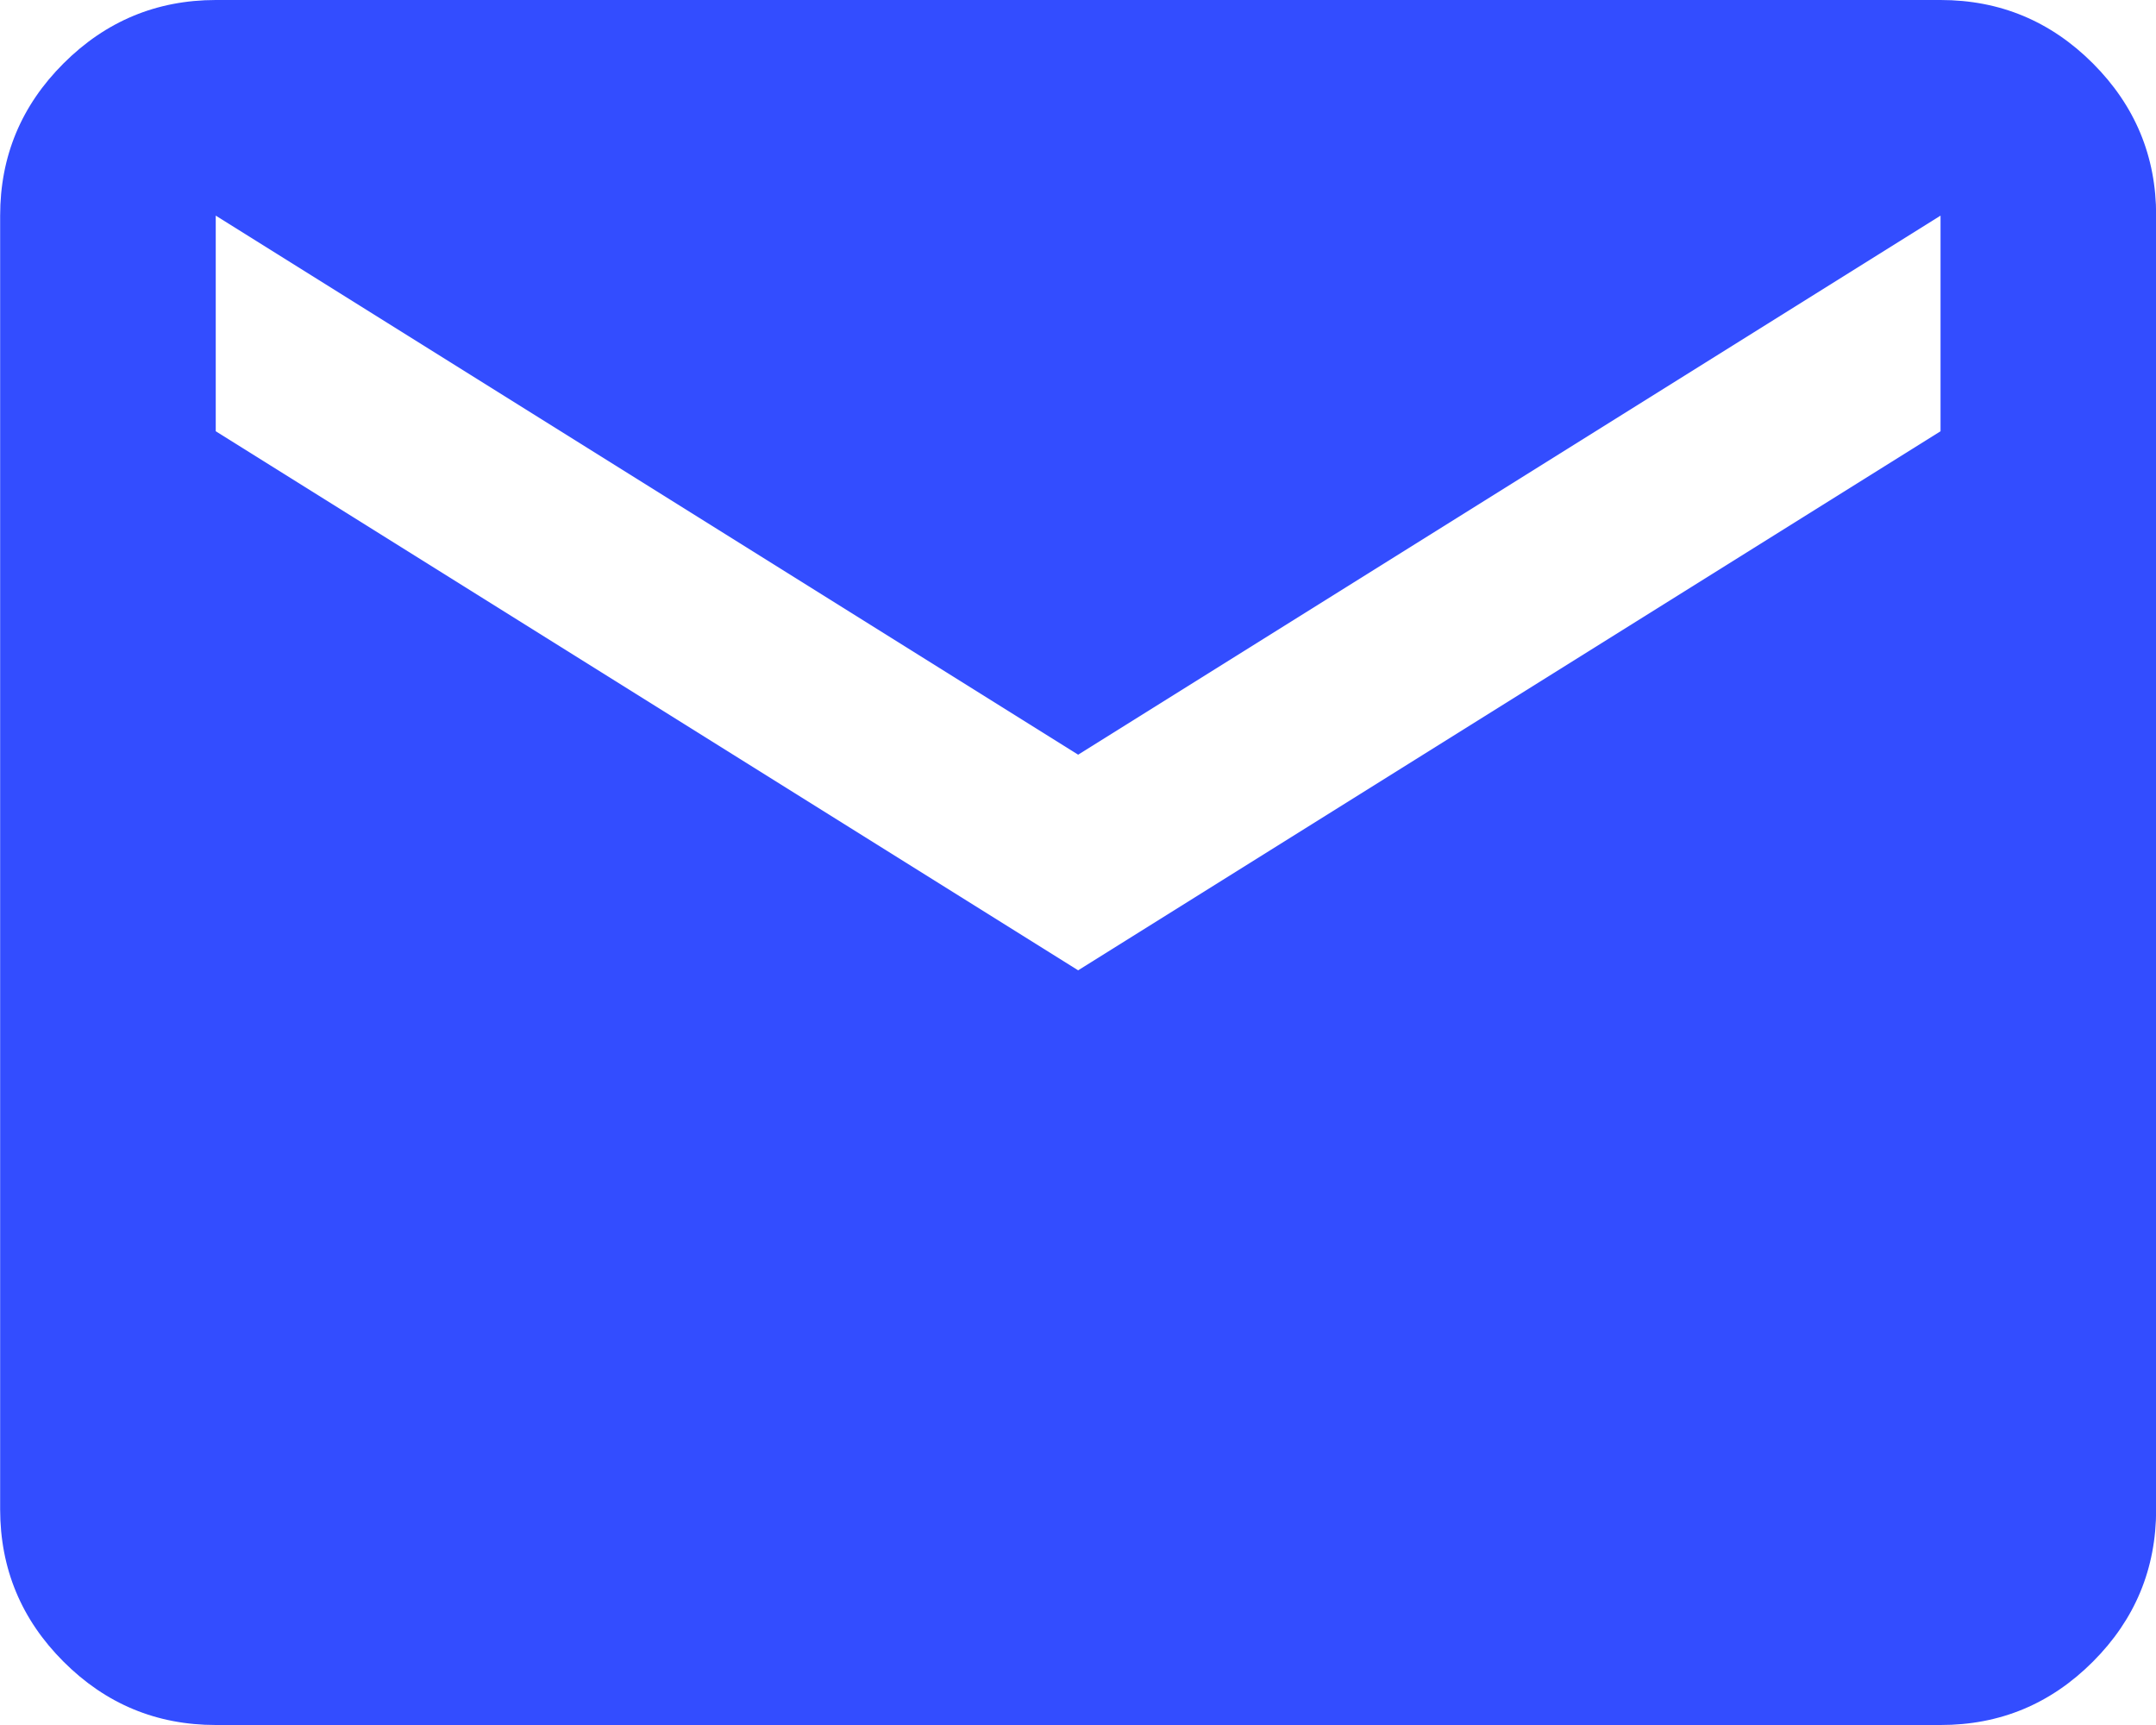 <svg width="30" height="24" viewBox="0 0 30 24" fill="none" xmlns="http://www.w3.org/2000/svg">
<path d="M3.002 24C2.177 24 1.471 23.706 0.884 23.119C0.297 22.532 0.003 21.826 0.002 21V3C0.002 2.175 0.296 1.469 0.884 0.882C1.472 0.295 2.178 0.001 3.002 0H27.002C27.827 0 28.534 0.294 29.122 0.882C29.709 1.47 30.003 2.176 30.002 3V21C30.002 21.825 29.709 22.532 29.122 23.119C28.535 23.707 27.828 24.001 27.002 24H3.002ZM15.002 13.5L27.002 6V3L15.002 10.5L3.002 3V6L15.002 13.5Z" fill="#334DFF"/>
</svg>
